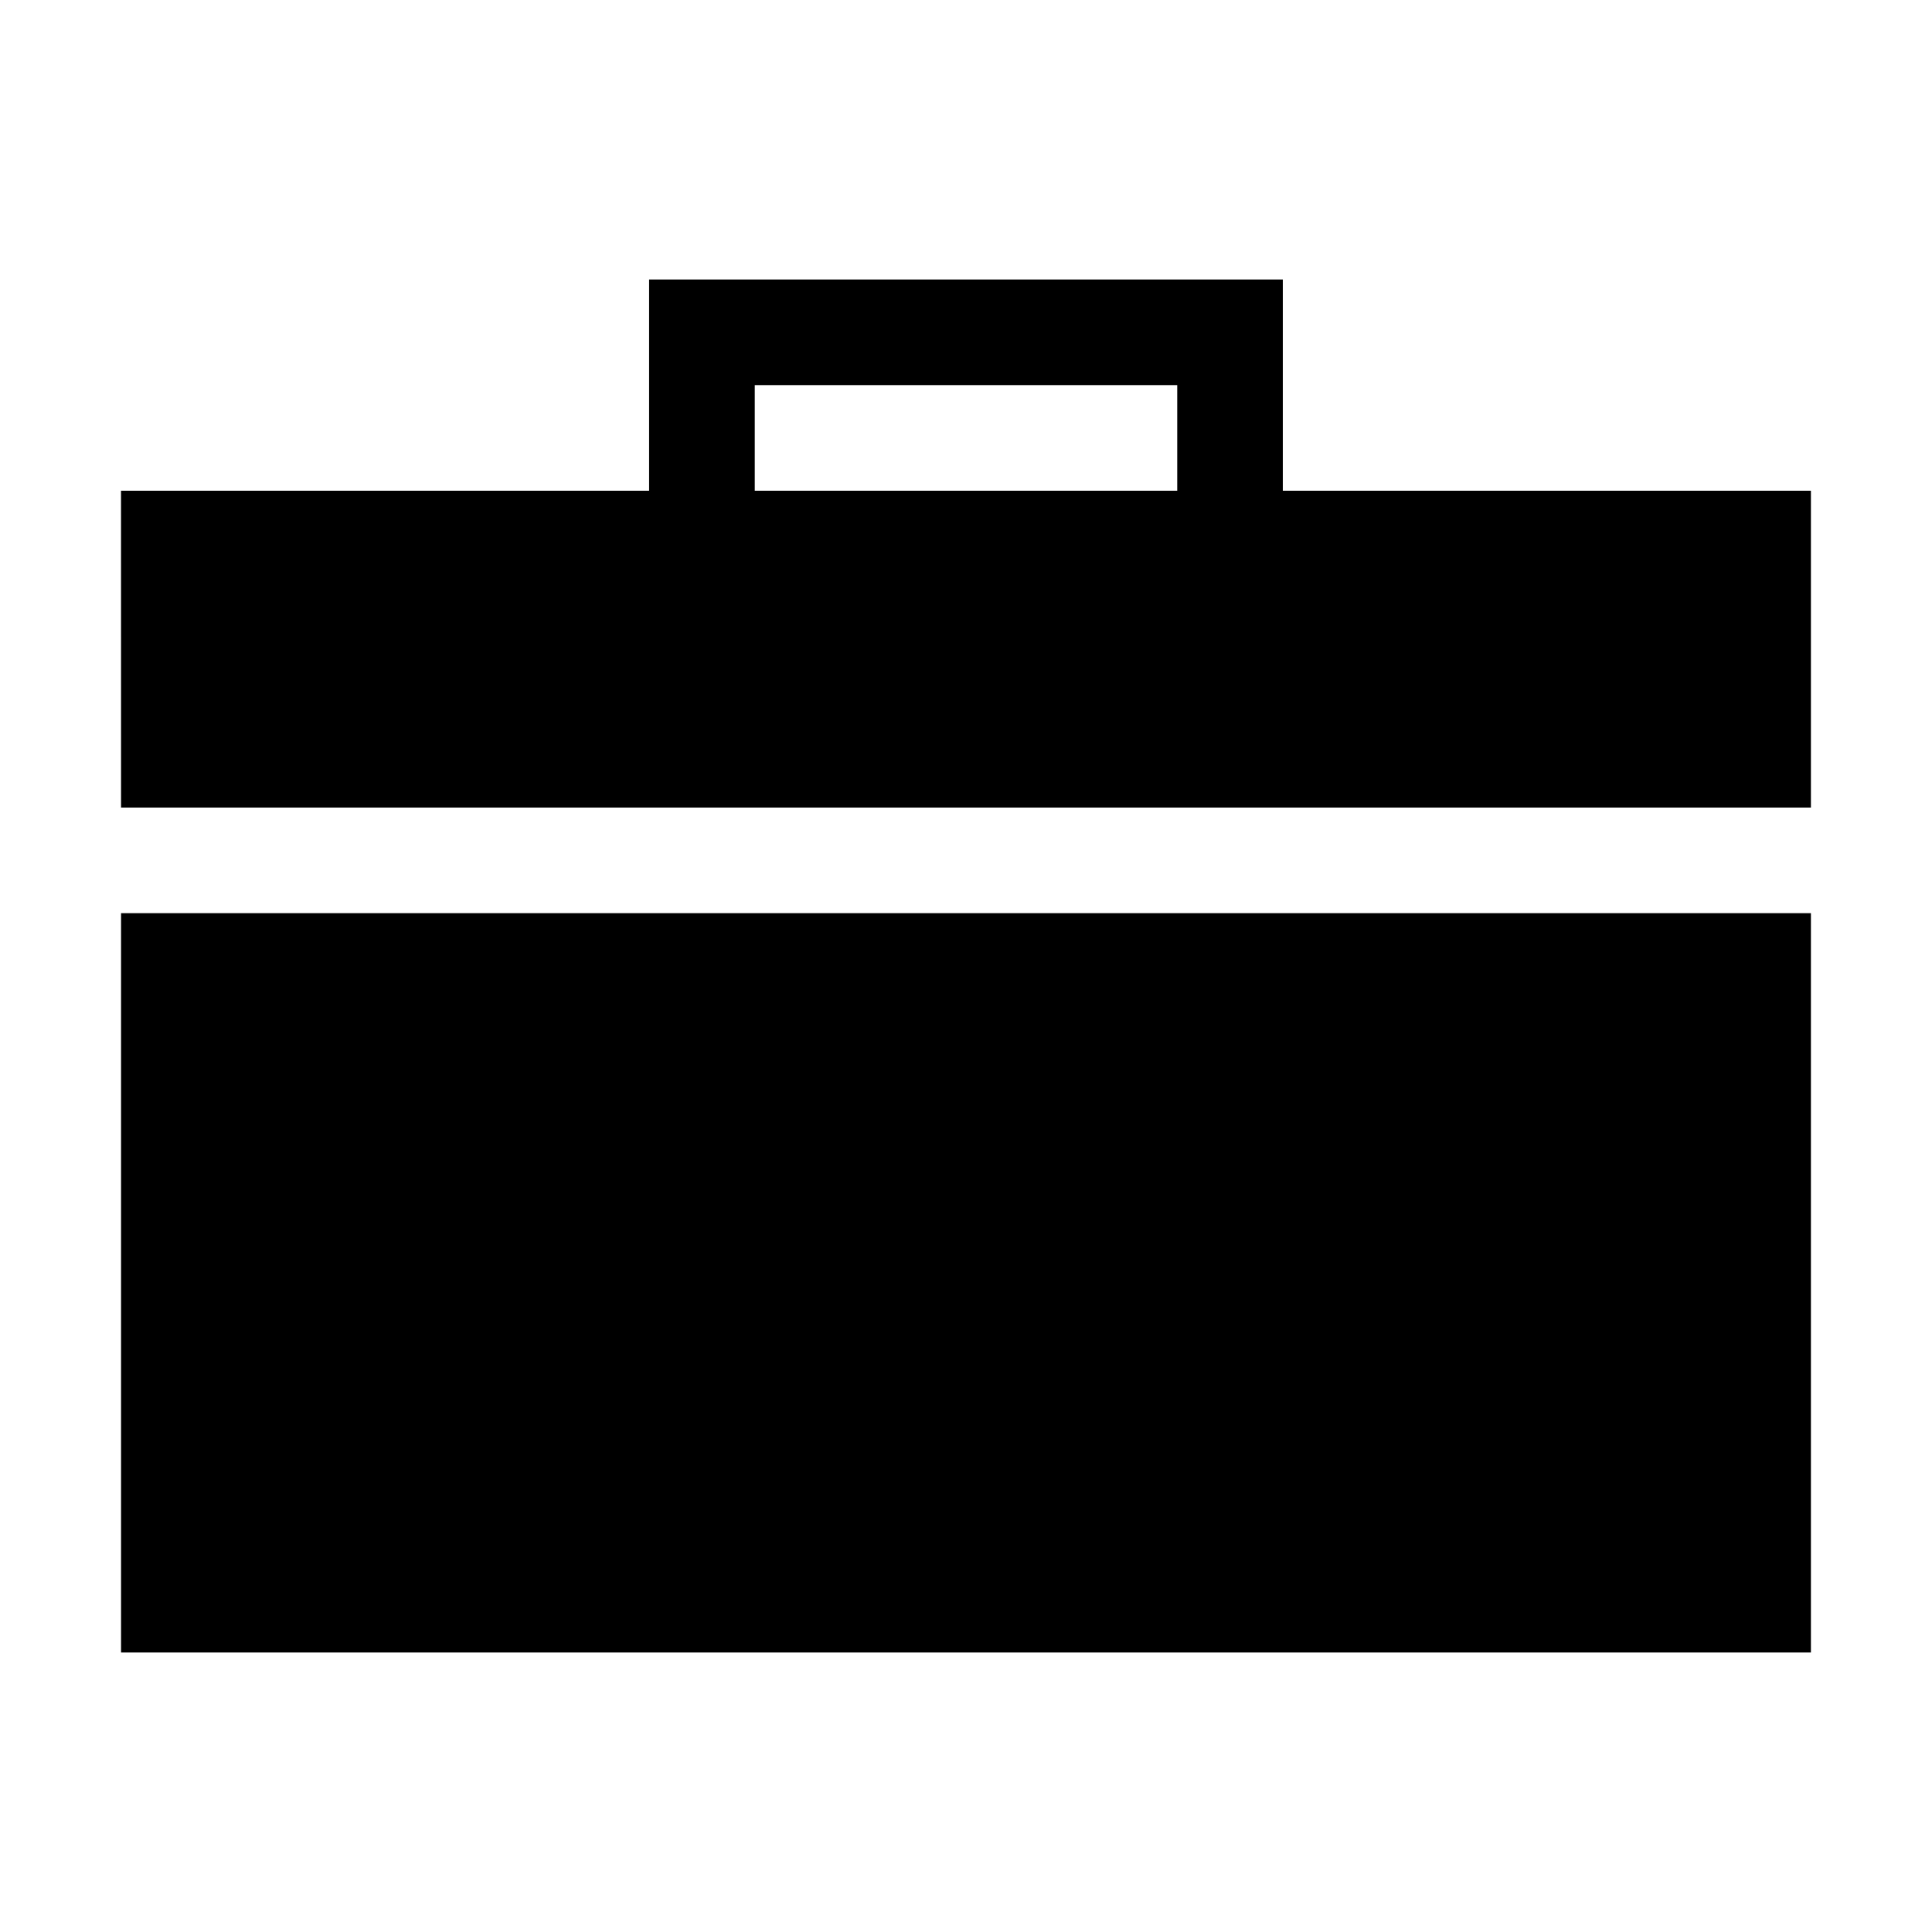 <?xml version="1.0" encoding="UTF-8"?>
<!-- Uploaded to: SVG Repo, www.svgrepo.com, Generator: SVG Repo Mixer Tools -->
<svg fill="#000000" width="800px" height="800px" version="1.1" viewBox="144 144 512 512" xmlns="http://www.w3.org/2000/svg">
 <g>
  <path d="m176.08 386h447.83v195.93h-447.83z"/>
  <path d="m176.08 358.02h447.83v-83.969h-139.95v-55.98h-167.94v55.98h-139.95zm167.94-111.96h111.96v27.988h-111.96z"/>
 </g>
</svg>